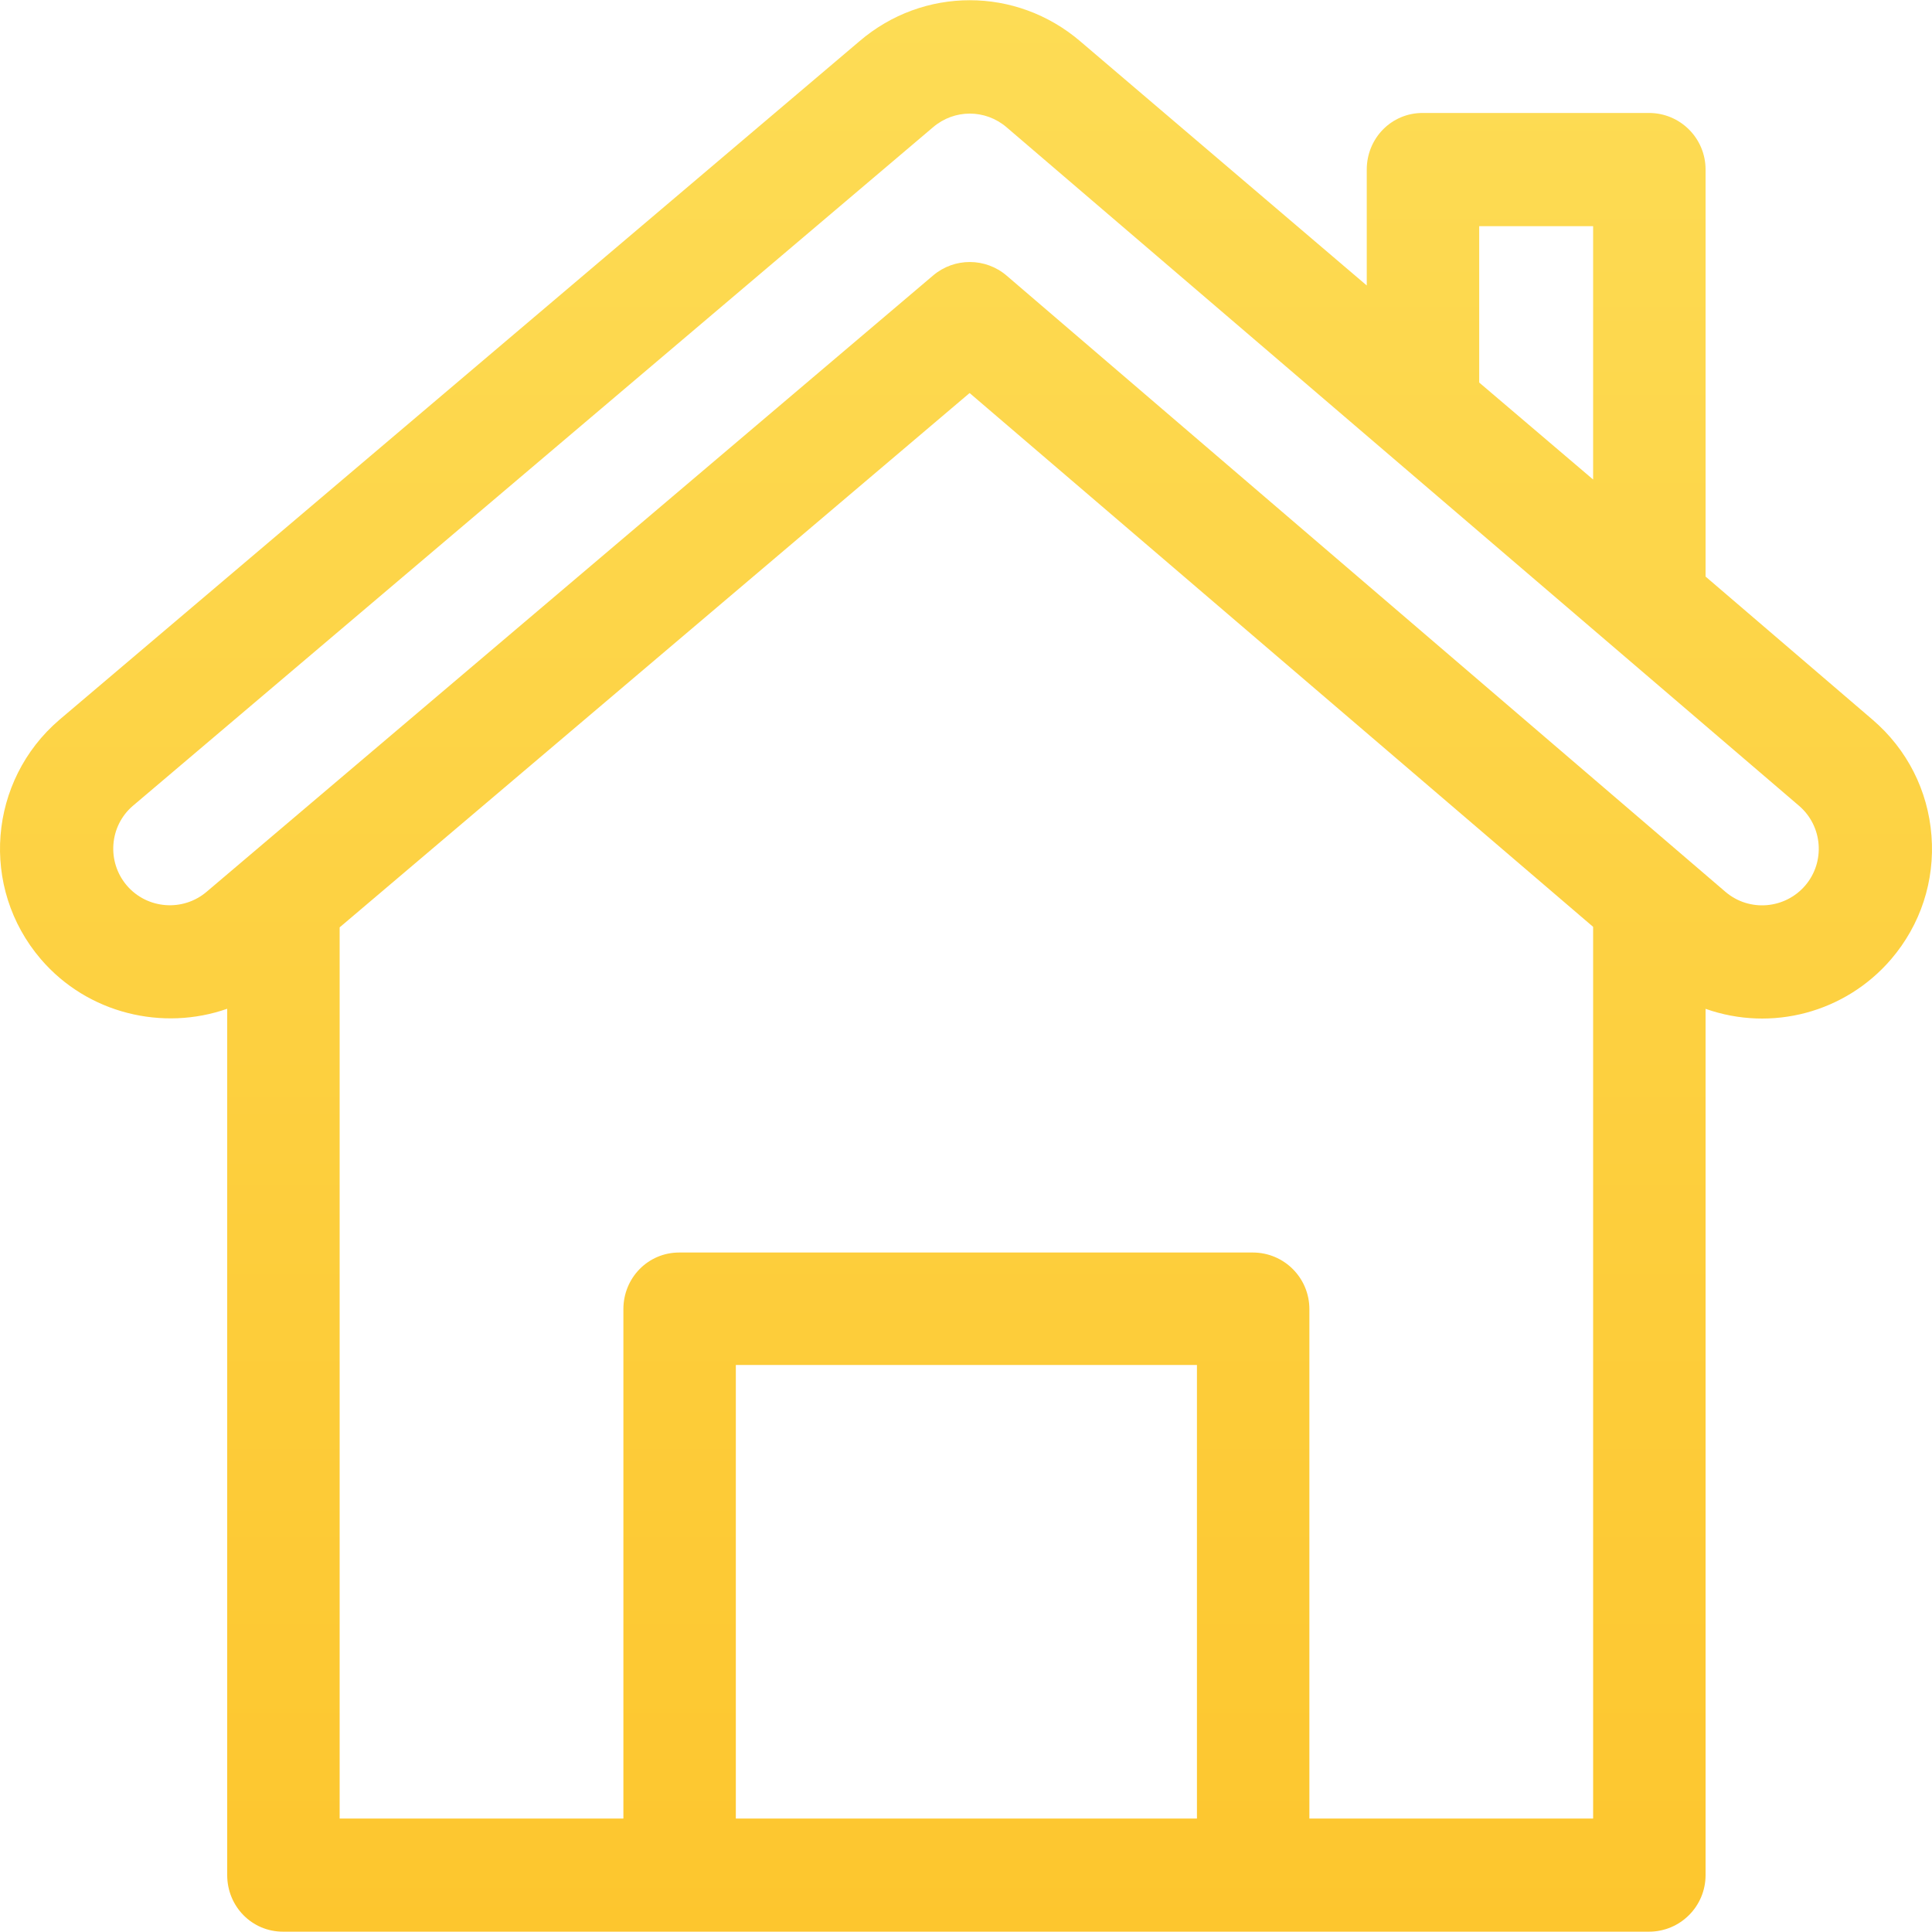 <?xml version="1.0" encoding="UTF-8"?> <svg xmlns="http://www.w3.org/2000/svg" width="30" height="30" viewBox="0 0 30 30" fill="none"> <path d="M29.992 12.977C29.938 12.275 29.614 11.636 29.079 11.177L26.484 8.953V2.633C26.484 2.147 26.091 1.754 25.605 1.754H22.09C21.605 1.754 21.223 2.147 21.223 2.633V4.433L16.775 0.642C15.78 -0.209 14.337 -0.209 13.346 0.64L0.922 11.177C-0.177 12.119 -0.32 13.78 0.636 14.896C1.365 15.744 2.533 16.014 3.528 15.664V29.116C3.528 29.602 3.91 29.995 4.395 29.995H25.605C26.091 29.995 26.484 29.602 26.484 29.116V15.665C27.512 16.028 28.654 15.723 29.365 14.895C29.823 14.36 30.046 13.679 29.992 12.977ZM22.969 3.512H24.738V7.446L22.969 5.94V3.512ZM18.586 28.238H11.426V21.195H18.586V28.238ZM24.738 28.238H20.332V20.328C20.332 19.842 19.939 19.449 19.453 19.449H10.547C10.062 19.449 9.68 19.843 9.68 20.328V28.238H5.274V14.4L15.056 6.103L24.738 14.392V28.238H24.738ZM28.031 13.751C27.719 14.114 27.165 14.167 26.791 13.847L15.631 4.28C15.303 3.999 14.819 3.998 14.49 4.277C14.252 4.479 3.257 13.806 3.21 13.846C2.842 14.161 2.285 14.118 1.97 13.751C1.655 13.383 1.697 12.827 2.062 12.514L14.487 1.977C14.818 1.693 15.3 1.693 15.631 1.977L27.935 12.512C28.303 12.827 28.346 13.383 28.031 13.751Z" fill="url(#paint0_linear)"></path> <defs> <linearGradient id="paint0_linear" x1="15" y1="0.003" x2="15" y2="29.995" gradientUnits="userSpaceOnUse"> <stop stop-color="#FDDC55"></stop> <stop offset="1" stop-color="#FDC62E"></stop> </linearGradient> </defs> </svg> 